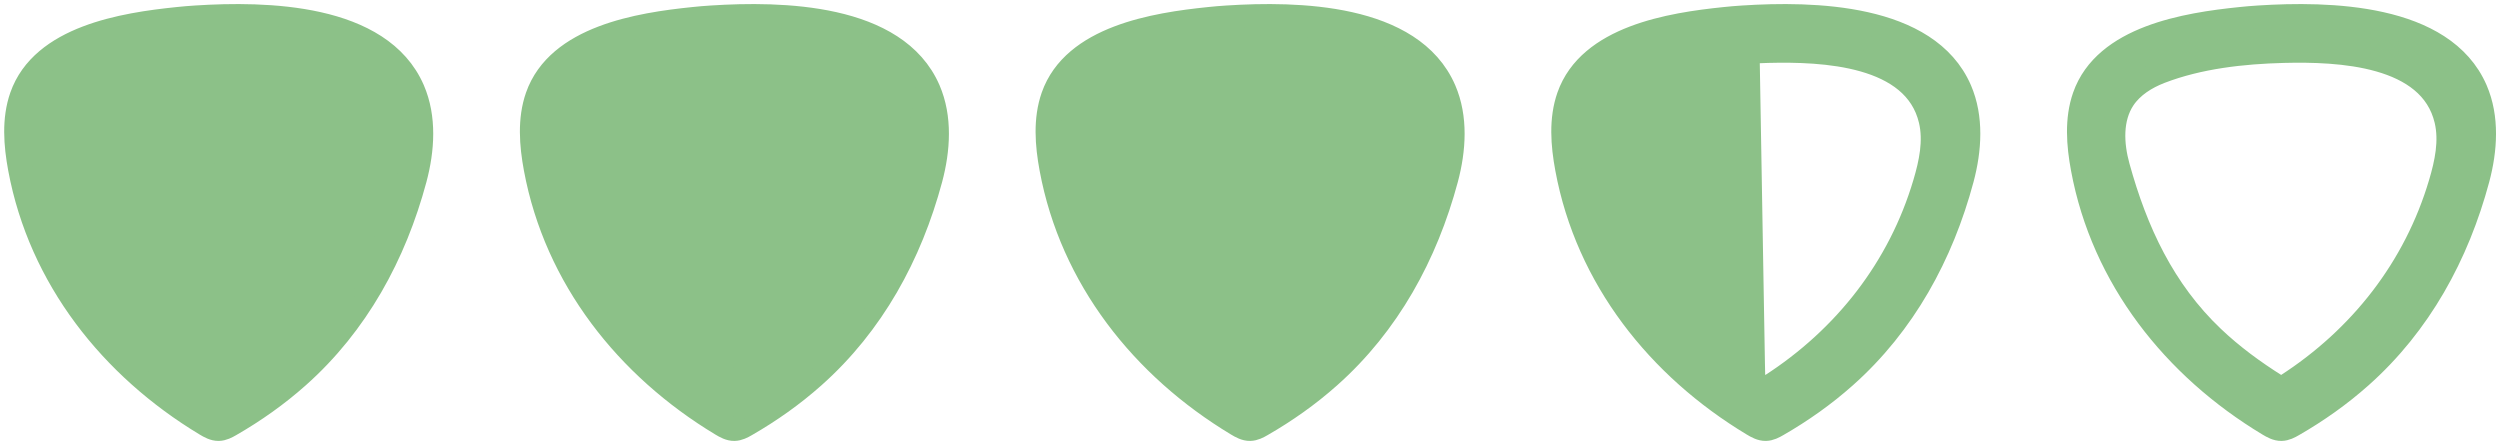 <?xml version="1.0" encoding="utf-8"?>
<!-- Generator: Adobe Illustrator 24.1.0, SVG Export Plug-In . SVG Version: 6.00 Build 0)  -->
<svg version="1.1" id="Layer_1" xmlns="http://www.w3.org/2000/svg" xmlns:xlink="http://www.w3.org/1999/xlink" x="0px" y="0px"
	 viewBox="0 0 2423.9 431.3" style="enable-background:new 0 0 2423.9 431.3;" xml:space="preserve">
<style type="text/css">
	.st0{fill:#8CC188;stroke:#8CC188;stroke-width:22;stroke-miterlimit:10;}
	.st1{fill:#8CC188;}
	.st2{display:none;fill:#8CC188;}
</style>
<g>
	<path class="st0" d="M1690,16.3c66.9-4.3,179.1-2.6,210.8,70.6c11.7,27.1,9.6,58.3,2,86.8c-19.7,73.5-56.4,140.8-113.7,191.7
		c-20.1,17.9-42.2,33.5-65.5,46.9c-3.6,2.1-7.4,4.1-11.6,4.2c-4.6,0.1-8.9-2.3-12.9-4.7c-91.5-55.1-160.6-141.8-180.3-248.3
		c-4.3-23.2-6.2-47.8,1.6-70.1c20.2-57.7,99.2-70.2,151.8-75.6C1677.8,17.2,1683.7,16.7,1690,16.3z M1714.3,50
		c-39.8,1-82.2,5.7-119.6,20.1c-13.9,5.4-27.1,13.6-35.4,26c-12.5,18.8-11.3,43.6-5.3,65.3c17.3,62.8,43.9,120,91.7,165.4
		c18.7,17.8,39.6,33.1,61.4,46.8c1.4,0.9,2.9,1.8,4.6,1.8c1.8,0,3.5-1,5-2c71.7-46.2,124.7-113.8,149-195.8
		c5.9-19.8,10.3-40.8,5.6-60.9C1856.1,52.2,1767.2,48.7,1714.3,50z"/>
	<path class="st0" d="M2190,16.3c66.9-4.3,179.1-2.6,210.8,70.6c11.7,27.1,9.6,58.3,2,86.8c-19.7,73.5-56.4,140.8-113.7,191.7
		c-20.1,17.9-42.2,33.5-65.5,46.9c-3.6,2.1-7.4,4.1-11.6,4.2c-4.6,0.1-8.9-2.3-12.9-4.7c-91.5-55.1-160.6-141.8-180.3-248.3
		c-4.3-23.2-6.2-47.8,1.6-70.1c20.2-57.7,99.2-70.2,151.8-75.6C2177.8,17.2,2183.7,16.7,2190,16.3z M2214.3,50
		c-39.8,1-82.2,5.7-119.6,20.1c-13.9,5.4-27.1,13.6-35.4,26c-12.5,18.8-11.3,43.6-5.3,65.3c17.3,62.8,43.9,120,91.7,165.4
		c18.7,17.8,39.6,33.1,61.4,46.8c1.4,0.9,2.9,1.8,4.6,1.8c1.8,0,3.5-1,5-2c71.7-46.2,124.7-113.8,149-195.8
		c5.9-19.8,10.3-40.8,5.6-60.9C2356.1,52.2,2267.2,48.7,2214.3,50z"/>
	<path class="st0" d="M1190,16.3c66.9-4.3,179.1-2.6,210.8,70.6c11.7,27.1,9.6,58.3,2,86.8c-19.7,73.5-56.4,140.8-113.7,191.7
		c-20.1,17.9-42.2,33.5-65.5,46.9c-3.6,2.1-7.4,4.1-11.6,4.2c-4.6,0.1-8.9-2.3-12.9-4.7c-91.5-55.1-160.6-141.8-180.3-248.3
		c-4.3-23.2-6.2-47.8,1.6-70.1c20.2-57.7,99.2-70.2,151.8-75.6C1177.8,17.2,1183.7,16.7,1190,16.3z M1214.3,50
		c-39.8,1-82.2,5.7-119.6,20.1c-13.9,5.4-27.1,13.6-35.4,26c-12.5,18.8-11.3,43.6-5.3,65.3c17.3,62.8,43.9,120,91.7,165.4
		c18.7,17.8,39.6,33.1,61.4,46.8c1.4,0.9,2.9,1.8,4.6,1.8c1.8,0,3.5-1,5-2c71.7-46.2,124.7-113.8,149-195.8
		c5.9-19.8,10.3-40.8,5.6-60.9C1356.1,52.2,1267.2,48.7,1214.3,50z"/>
	<path class="st0" d="M690,16.3c66.9-4.3,179.1-2.6,210.8,70.6c11.7,27.1,9.6,58.3,2,86.8c-19.7,73.5-56.4,140.8-113.7,191.7
		c-20.1,17.9-42.2,33.5-65.5,46.9c-3.6,2.1-7.4,4.1-11.6,4.2c-4.6,0.1-8.9-2.3-12.9-4.7c-91.5-55.2-160.5-141.9-180.3-248.3
		c-4.3-23.2-6.2-47.8,1.6-70.1c20.2-57.7,99.2-70.2,151.8-75.6C677.8,17.2,683.7,16.7,690,16.3z M714.3,50
		c-39.8,1-82.2,5.7-119.6,20.1c-13.9,5.4-27.1,13.6-35.4,26c-12.5,18.8-11.3,43.6-5.3,65.3c17.3,62.8,43.9,120,91.7,165.4
		c18.7,17.8,39.6,33.1,61.4,46.8c1.4,0.9,2.9,1.8,4.6,1.8c1.8,0,3.5-1,5-2c71.7-46.2,124.7-113.8,149-195.8
		c5.9-19.8,10.3-40.8,5.6-60.9C856.1,52.2,767.2,48.7,714.3,50z"/>
	<path class="st0" d="M190,16.3c66.9-4.3,179.1-2.6,210.8,70.6c11.7,27.1,9.6,58.3,2,86.8c-19.7,73.5-56.4,140.8-113.7,191.7
		c-20.1,17.9-42.2,33.5-65.5,46.9c-3.6,2.1-7.4,4.1-11.6,4.2c-4.6,0.1-8.9-2.3-12.9-4.7C107.6,356.6,38.6,269.9,18.8,163.5
		c-4.3-23.2-6.2-47.8,1.6-70.1c20.2-57.7,99.2-70.2,151.8-75.6C177.8,17.2,183.7,16.7,190,16.3z M214.3,50
		c-39.8,1-82.2,5.7-119.6,20.1c-13.9,5.4-27.1,13.6-35.4,26C46.8,114.9,48,139.7,54,161.4c17.3,62.8,43.9,120,91.7,165.4
		c18.7,17.8,39.6,33.1,61.4,46.8c1.4,0.9,2.9,1.8,4.6,1.8c1.8,0,3.5-1,5-2c71.7-46.2,124.7-113.8,149-195.8
		c5.9-19.8,10.3-40.8,5.6-60.9C356.1,52.2,267.2,48.7,214.3,50z"/>
	<path class="st1" d="M237.8,23.6c52.6,5.4,132.8,14.3,153,72c7.8,22.3,4.3,44.8,0,68c-19.8,106.5-75.5,182.9-167,238
		c-4,2.4-5.4-0.9-10-1c-4.1-0.1-10.4-1.9-14-4c-23.3-13.4-33.9-25.1-54-43c-57.3-50.8-92.3-108.5-112-182c-7.6-28.5-4.7-44.9,7-72
		c31.7-73.2,124.1-80.3,191-76C238.1,24,232.3,23,237.8,23.6z M40.8,114.6c-4.7,20.1-4.9,43.2,1,63c24.4,82,82.3,157.8,154,204
		c1.5,1-7.8-11.2-7.6-13c0.5-5.9-1-205,1-314C190.2,1.7,56,50,40.8,114.6z"/>
	<path class="st1" d="M193.2,23.6c66.9-4.3,159.3,2.8,191,76c11.7,27.1,14.6,43.5,7,72c-19.7,73.5-54.7,131.2-112,182
		c-20.1,17.9-30.7,29.6-54,43c-3.6,2.1-9.9,3.9-14,4c-4.6,0.1-6,3.4-10,1c-91.5-55.1-147.2-131.5-167-238c-4.3-23.2-7.8-45.7,0-68
		c20.2-57.7,100.4-66.6,153-72C192.7,23,186.9,24,193.2,23.6z M206.2,50.6c2,109,5.5,333.1,6,339c0.2,1.8,15.5-7,17-8
		c71.7-46.2,129.6-122,154-204c5.9-19.8,5.7-42.9,1-63C369,50,205.2-2.3,206.2,50.6z"/>
</g>
<path class="st1" d="M737.5,27c52.6,5.4,132.8,14.3,153,72c7.8,22.3,4.3,44.8,0,68c-19.8,106.5-75.5,182.9-167,238
	c-4,2.4-5.4-0.9-10-1c-4.1-0.1-10.4-1.9-14-4c-23.3-13.4-33.9-25.1-54-43c-57.3-50.8-92.3-108.5-112-182c-7.6-28.5-4.7-44.9,7-72
	c31.7-73.2,124.1-80.3,191-76C737.7,27.4,731.9,26.4,737.5,27z M540.5,118c-4.7,20.1-4.9,43.2,1,63c24.4,82,82.3,157.8,154,204
	c1.5,1-7.8-11.2-7.6-13c0.5-5.9-1-205,1-314C689.8,5.1,555.7,53.4,540.5,118z"/>
<path class="st1" d="M692.9,27c66.9-4.3,159.3,2.8,191,76c11.7,27.1,14.6,43.5,7,72c-19.7,73.5-54.7,131.2-112,182
	c-20.1,17.9-30.7,29.6-54,43c-3.6,2.1-9.9,3.9-14,4c-4.6,0.1-6,3.4-10,1c-91.5-55.1-147.2-131.5-167-238c-4.3-23.2-7.8-45.7,0-68
	c20.2-57.7,100.4-66.6,153-72C692.4,26.4,686.6,27.4,692.9,27z M705.9,54c2,109,5.5,333.1,6,339c0.2,1.8,15.5-7,17-8
	c71.7-46.2,129.6-122,154-204c5.9-19.8,5.7-42.9,1-63C868.7,53.4,704.9,1.1,705.9,54z"/>
<path class="st1" d="M1236.7,27.3c52.6,5.4,132.8,14.3,153,72c7.8,22.3,4.3,44.8,0,68c-19.8,106.5-75.5,182.9-167,238
	c-4,2.4-5.4-0.9-10-1c-4.1-0.1-10.4-1.9-14-4c-23.3-13.4-33.9-25.1-54-43c-57.3-50.8-92.3-108.5-112-182c-7.6-28.5-4.7-44.9,7-72
	c31.7-73.2,124.1-80.3,191-76C1237,27.7,1231.2,26.7,1236.7,27.3z M1039.7,118.3c-4.7,20.1-4.9,43.2,1,63
	c24.4,82,82.3,157.8,154,204c1.5,1-7.8-11.2-7.6-13c0.5-5.9-1-205,1-314C1189.1,5.4,1054.9,53.7,1039.7,118.3z"/>
<path class="st1" d="M1192.1,27.3c66.9-4.3,159.3,2.8,191,76c11.7,27.1,14.6,43.5,7,72c-19.7,73.5-54.7,131.2-112,182
	c-20.2,17.9-30.7,29.6-54,43c-3.6,2.1-9.9,3.9-14,4c-4.6,0.1-6,3.4-10,1c-91.5-55.1-147.2-131.5-167-238c-4.3-23.2-7.8-45.7,0-68
	c20.2-57.7,100.4-66.6,153-72C1191.7,26.7,1185.9,27.7,1192.1,27.3z M1205.1,54.3c2,109,5.5,333.1,6,339c0.2,1.8,15.5-7,17-8
	c71.7-46.2,129.6-122,154-204c5.9-19.8,5.7-42.9,1-63C1367.9,53.7,1204.2,1.4,1205.1,54.3z"/>
<path class="st2" d="M1737.7,27.1c52.6,5.4,132.8,14.3,153,72c7.8,22.3,4.3,44.8,0,68c-19.8,106.5-75.5,182.9-167,238
	c-4,2.4-5.4-0.9-10-1c-4.1-0.1-10.4-1.9-14-4c-23.3-13.4-33.8-25.1-54-43c-57.3-50.8-92.3-108.5-112-182c-7.6-28.5-4.7-44.9,7-72
	c31.7-73.2,124.1-80.3,191-76C1738,27.5,1732.2,26.6,1737.7,27.1z M1540.7,118.1c-4.7,20.1-4.9,43.2,1,63
	c24.4,82,82.3,157.8,154,204c1.5,1-7.8-11.2-7.6-13c0.5-5.9-1-205,1-314C1690.1,5.2,1555.9,53.5,1540.7,118.1z"/>
<path class="st1" d="M1693.1,27.1c66.9-4.3,159.3,2.8,191,76c11.7,27.1,14.6,43.5,7,72c-19.7,73.5-54.7,131.2-112,182
	c-20.1,17.9-30.7,29.6-54,43c-3.6,2.1-9.9,3.9-14,4c-4.6,0.1-6,3.4-10,1c-91.5-55.1-147.2-131.5-167-238c-4.3-23.2-7.8-45.7,0-68
	c20.2-57.7,100.4-66.6,153-72C1692.6,26.6,1686.9,27.5,1693.1,27.1z M1706.1,54.1c2,109,5.5,333.1,6,339c0.2,1.8,15.5-7,17-8
	c71.7-46.2,129.6-122,154-204c5.9-19.8,5.7-42.9,1-63C1868.9,53.5,1705.2,1.2,1706.1,54.1z"/>
<path class="st2" d="M2237.6,27.6c52.6,5.4,132.8,14.3,153,72c7.8,22.3,4.3,44.8,0,68c-19.8,106.5-75.5,182.9-167,238
	c-4,2.4-5.4-0.9-10-1c-4.1-0.1-10.4-1.9-14-4c-23.3-13.4-33.9-25.1-54-43c-57.3-50.8-92.3-108.5-112-182c-7.6-28.5-4.7-44.9,7-72
	c31.7-73.2,124.1-80.3,191-76C2237.9,28,2232.1,27,2237.6,27.6z M2040.6,118.6c-4.7,20.1-4.9,43.2,1,63c24.4,82,82.3,157.8,154,204
	c1.5,1-7.8-11.2-7.6-13c0.5-5.9-1-205,1-314C2190,5.7,2055.8,53.9,2040.6,118.6z"/>
<path class="st2" d="M2193,27.6c66.9-4.3,159.3,2.8,191,76c11.7,27.1,14.6,43.5,7,72c-19.7,73.5-54.7,131.2-112,182
	c-20.2,17.9-30.7,29.6-54,43c-3.6,2.1-9.9,3.9-14,4c-4.6,0.1-6,3.4-10,1c-91.5-55.1-147.2-131.5-167-238c-4.3-23.2-7.8-45.7,0-68
	c20.2-57.7,100.4-66.6,153-72C2192.5,27,2186.7,28,2193,27.6z M2206,54.6c2,109,5.5,333.1,6,339c0.2,1.8,15.5-7,17-8
	c71.7-46.2,129.6-122,154-204c5.9-19.8,5.7-42.9,1-63C2368.8,53.9,2205,1.7,2206,54.6z"/>
</svg>
